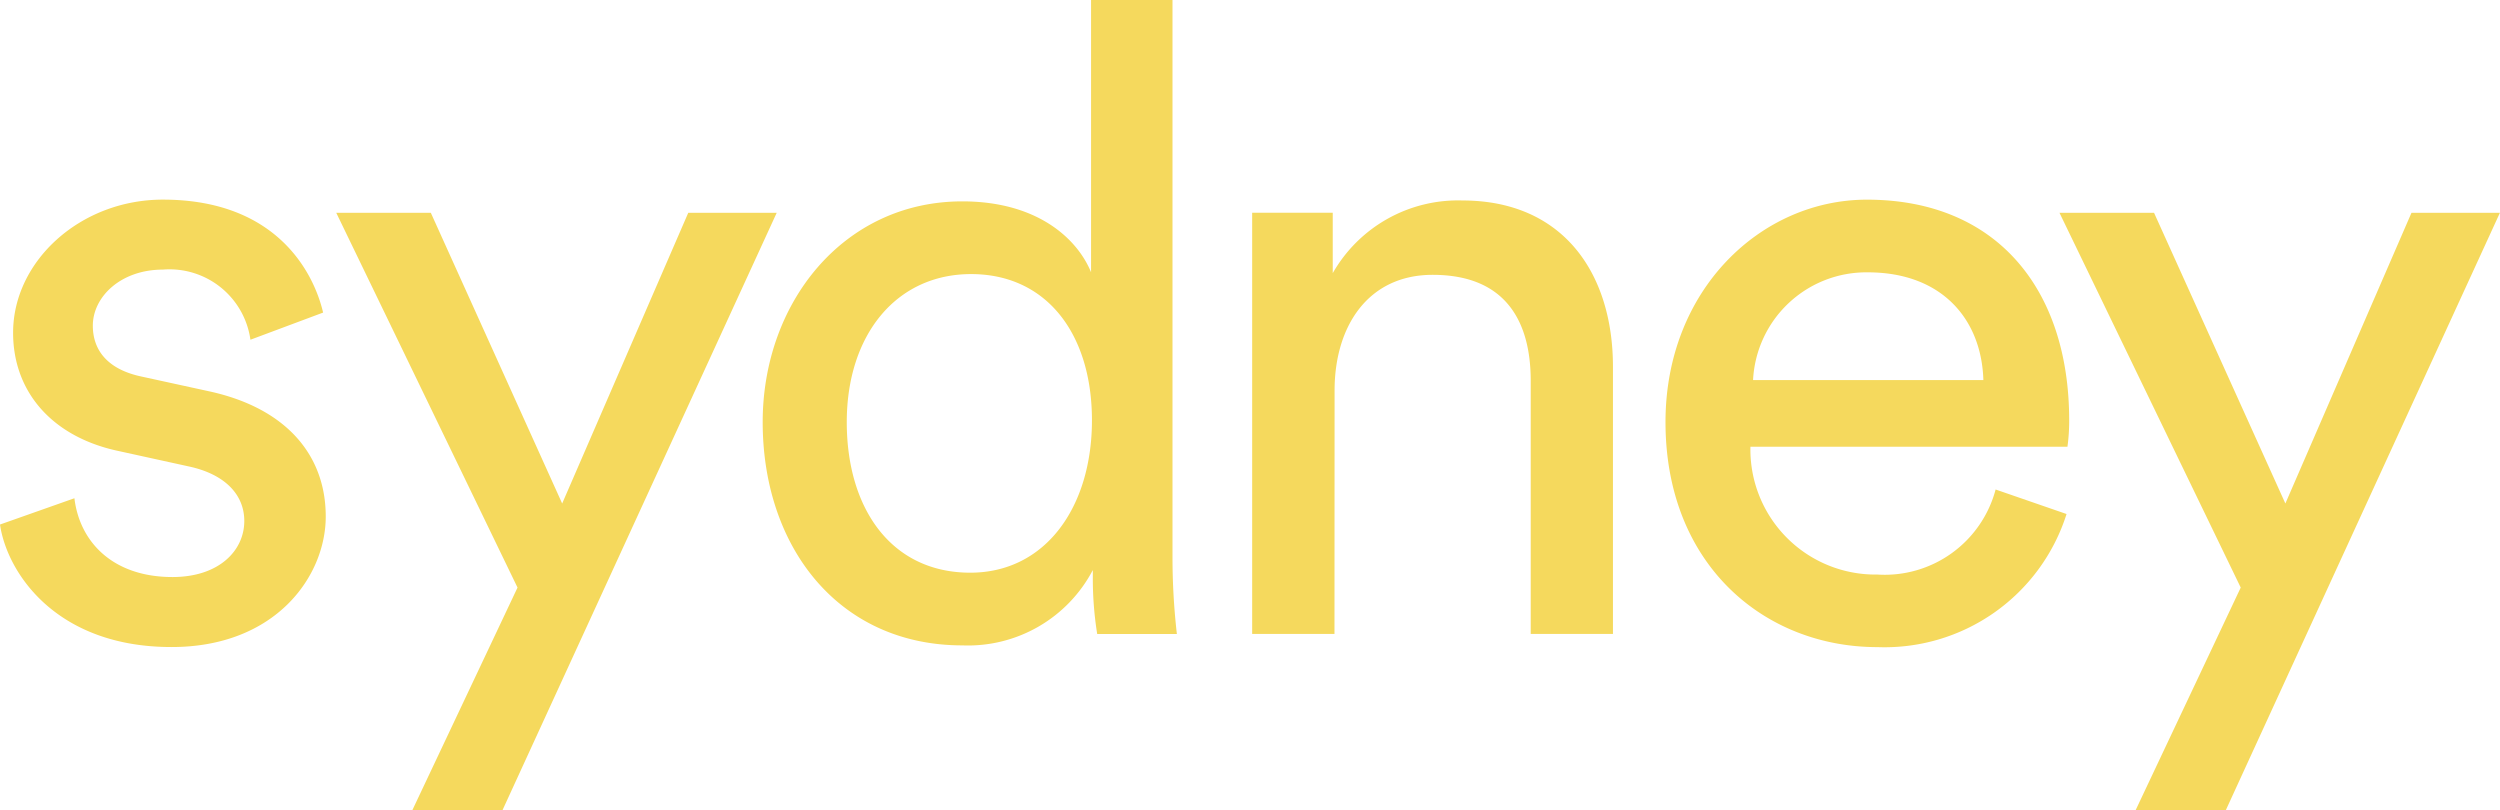 <svg xmlns="http://www.w3.org/2000/svg" width="123.458" height="40" viewBox="0 0 123.458 40">
  <g id="Artwork_5" data-name="Artwork 5" transform="translate(61.729 20)">
    <g id="Group_35" data-name="Group 35" transform="translate(-61.729 -20)">
      <path id="Path_145" data-name="Path 145" d="M3.675,26.791c.259,2.162,1.9,3.891,4.843,3.891,2.292,0,3.546-1.3,3.546-2.768,0-1.3-.951-2.292-2.681-2.681l-3.546-.778c-3.243-.692-5.19-2.9-5.19-5.838,0-3.546,3.33-6.573,7.395-6.573,5.709,0,7.482,3.719,7.914,5.578l-3.589,1.341A4.035,4.035,0,0,0,8.043,15.5c-2.076,0-3.459,1.341-3.459,2.768,0,1.255.778,2.163,2.379,2.508l3.372.736c3.762.821,5.751,3.113,5.751,6.183,0,2.94-2.465,6.444-7.611,6.444C2.768,34.143.346,30.466,0,28.089Z" transform="translate(0 -2.186)" fill="#f5d95d"/>
      <path id="Path_146" data-name="Path 146" d="M24.048,42.329l5.19-10.984L20.286,12.837h4.67l6.487,14.357L37.67,12.837h4.368L28.5,42.329Z" transform="translate(-3.681 -2.329)" fill="#f5d95d"/>
      <path id="Path_147" data-name="Path 147" d="M62.316,28.152a6.964,6.964,0,0,1-6.444,3.719c-6.1,0-9.859-4.843-9.859-11.027,0-5.881,3.978-10.9,9.859-10.9,3.676,0,5.665,1.816,6.357,3.5V0h4.022V27.459a33.067,33.067,0,0,0,.216,3.849H62.532a17.394,17.394,0,0,1-.216-2.811Zm-6.054.129c3.719,0,6.011-3.243,6.011-7.524s-2.249-7.222-5.968-7.222-6.14,3.028-6.14,7.309S52.37,28.281,56.262,28.281Z" transform="translate(-8.349)" fill="#f5d95d"/>
      <path id="Path_148" data-name="Path 148" d="M79.609,33.5H75.544V12.7h3.979v2.984a7.123,7.123,0,0,1,6.4-3.589c4.974,0,7.438,3.589,7.438,8.216V33.5H89.3v-12.5c0-2.9-1.211-5.233-4.843-5.233-3.2,0-4.843,2.551-4.843,5.709Z" transform="translate(-13.708 -2.195)" fill="#f5d95d"/>
      <path id="Path_149" data-name="Path 149" d="M120.285,27.57a9.428,9.428,0,0,1-9.34,6.573c-5.578,0-10.465-4.065-10.465-11.113,0-6.53,4.713-10.984,9.946-10.984,6.4,0,9.989,4.411,9.989,10.9a9.258,9.258,0,0,1-.086,1.3H104.674a6.176,6.176,0,0,0,6.27,6.313,5.667,5.667,0,0,0,5.838-4.2Zm-4.108-6.616c-.087-2.984-2.032-5.319-5.708-5.319a5.6,5.6,0,0,0-5.665,5.319Z" transform="translate(-18.232 -2.186)" fill="#f5d95d"/>
      <path id="Path_150" data-name="Path 150" d="M128.014,42.329,133.2,31.345l-8.951-18.508h4.67l6.486,14.357,6.228-14.357H146L132.468,42.329Z" transform="translate(-22.546 -2.329)" fill="#f5d95d"/>
    </g>
  </g>
</svg>

